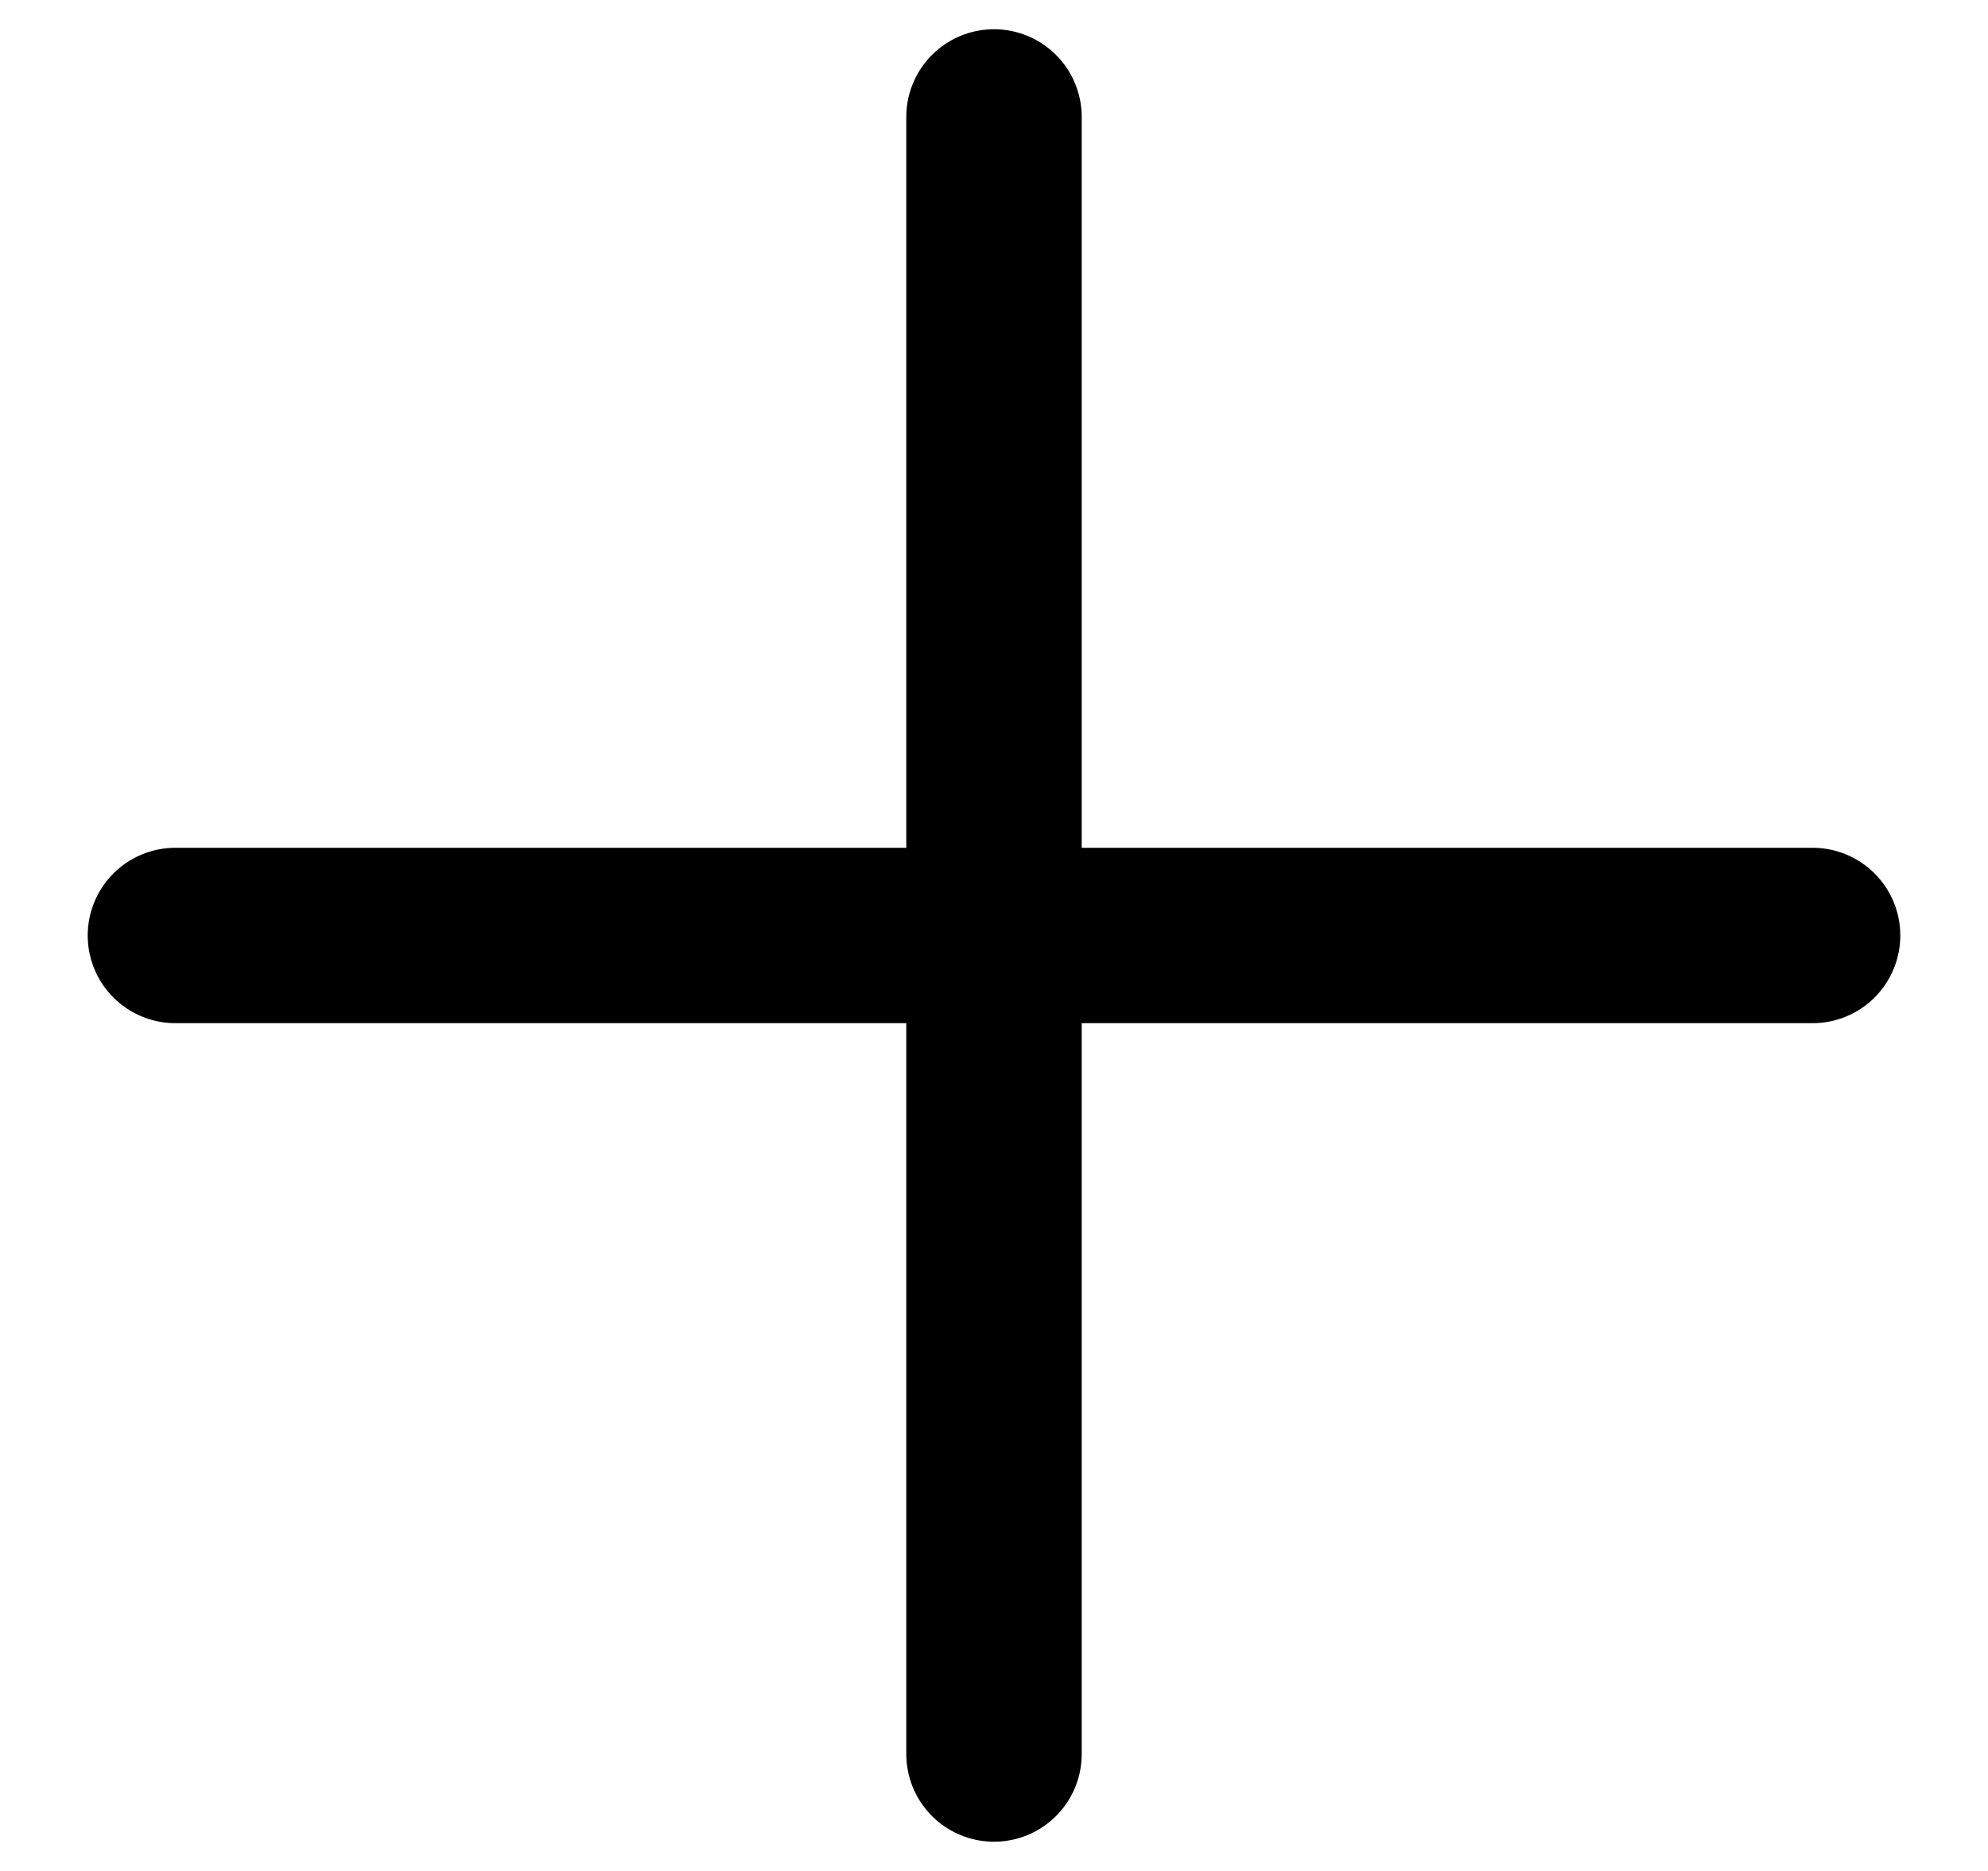 <svg width="17" height="16" viewBox="0 0 17 16" fill="none" xmlns="http://www.w3.org/2000/svg">
<path d="M1.5 8H15.5M8.5 1V15" stroke="black" stroke-width="1.5" stroke-linecap="round" stroke-linejoin="round"/>
</svg>
